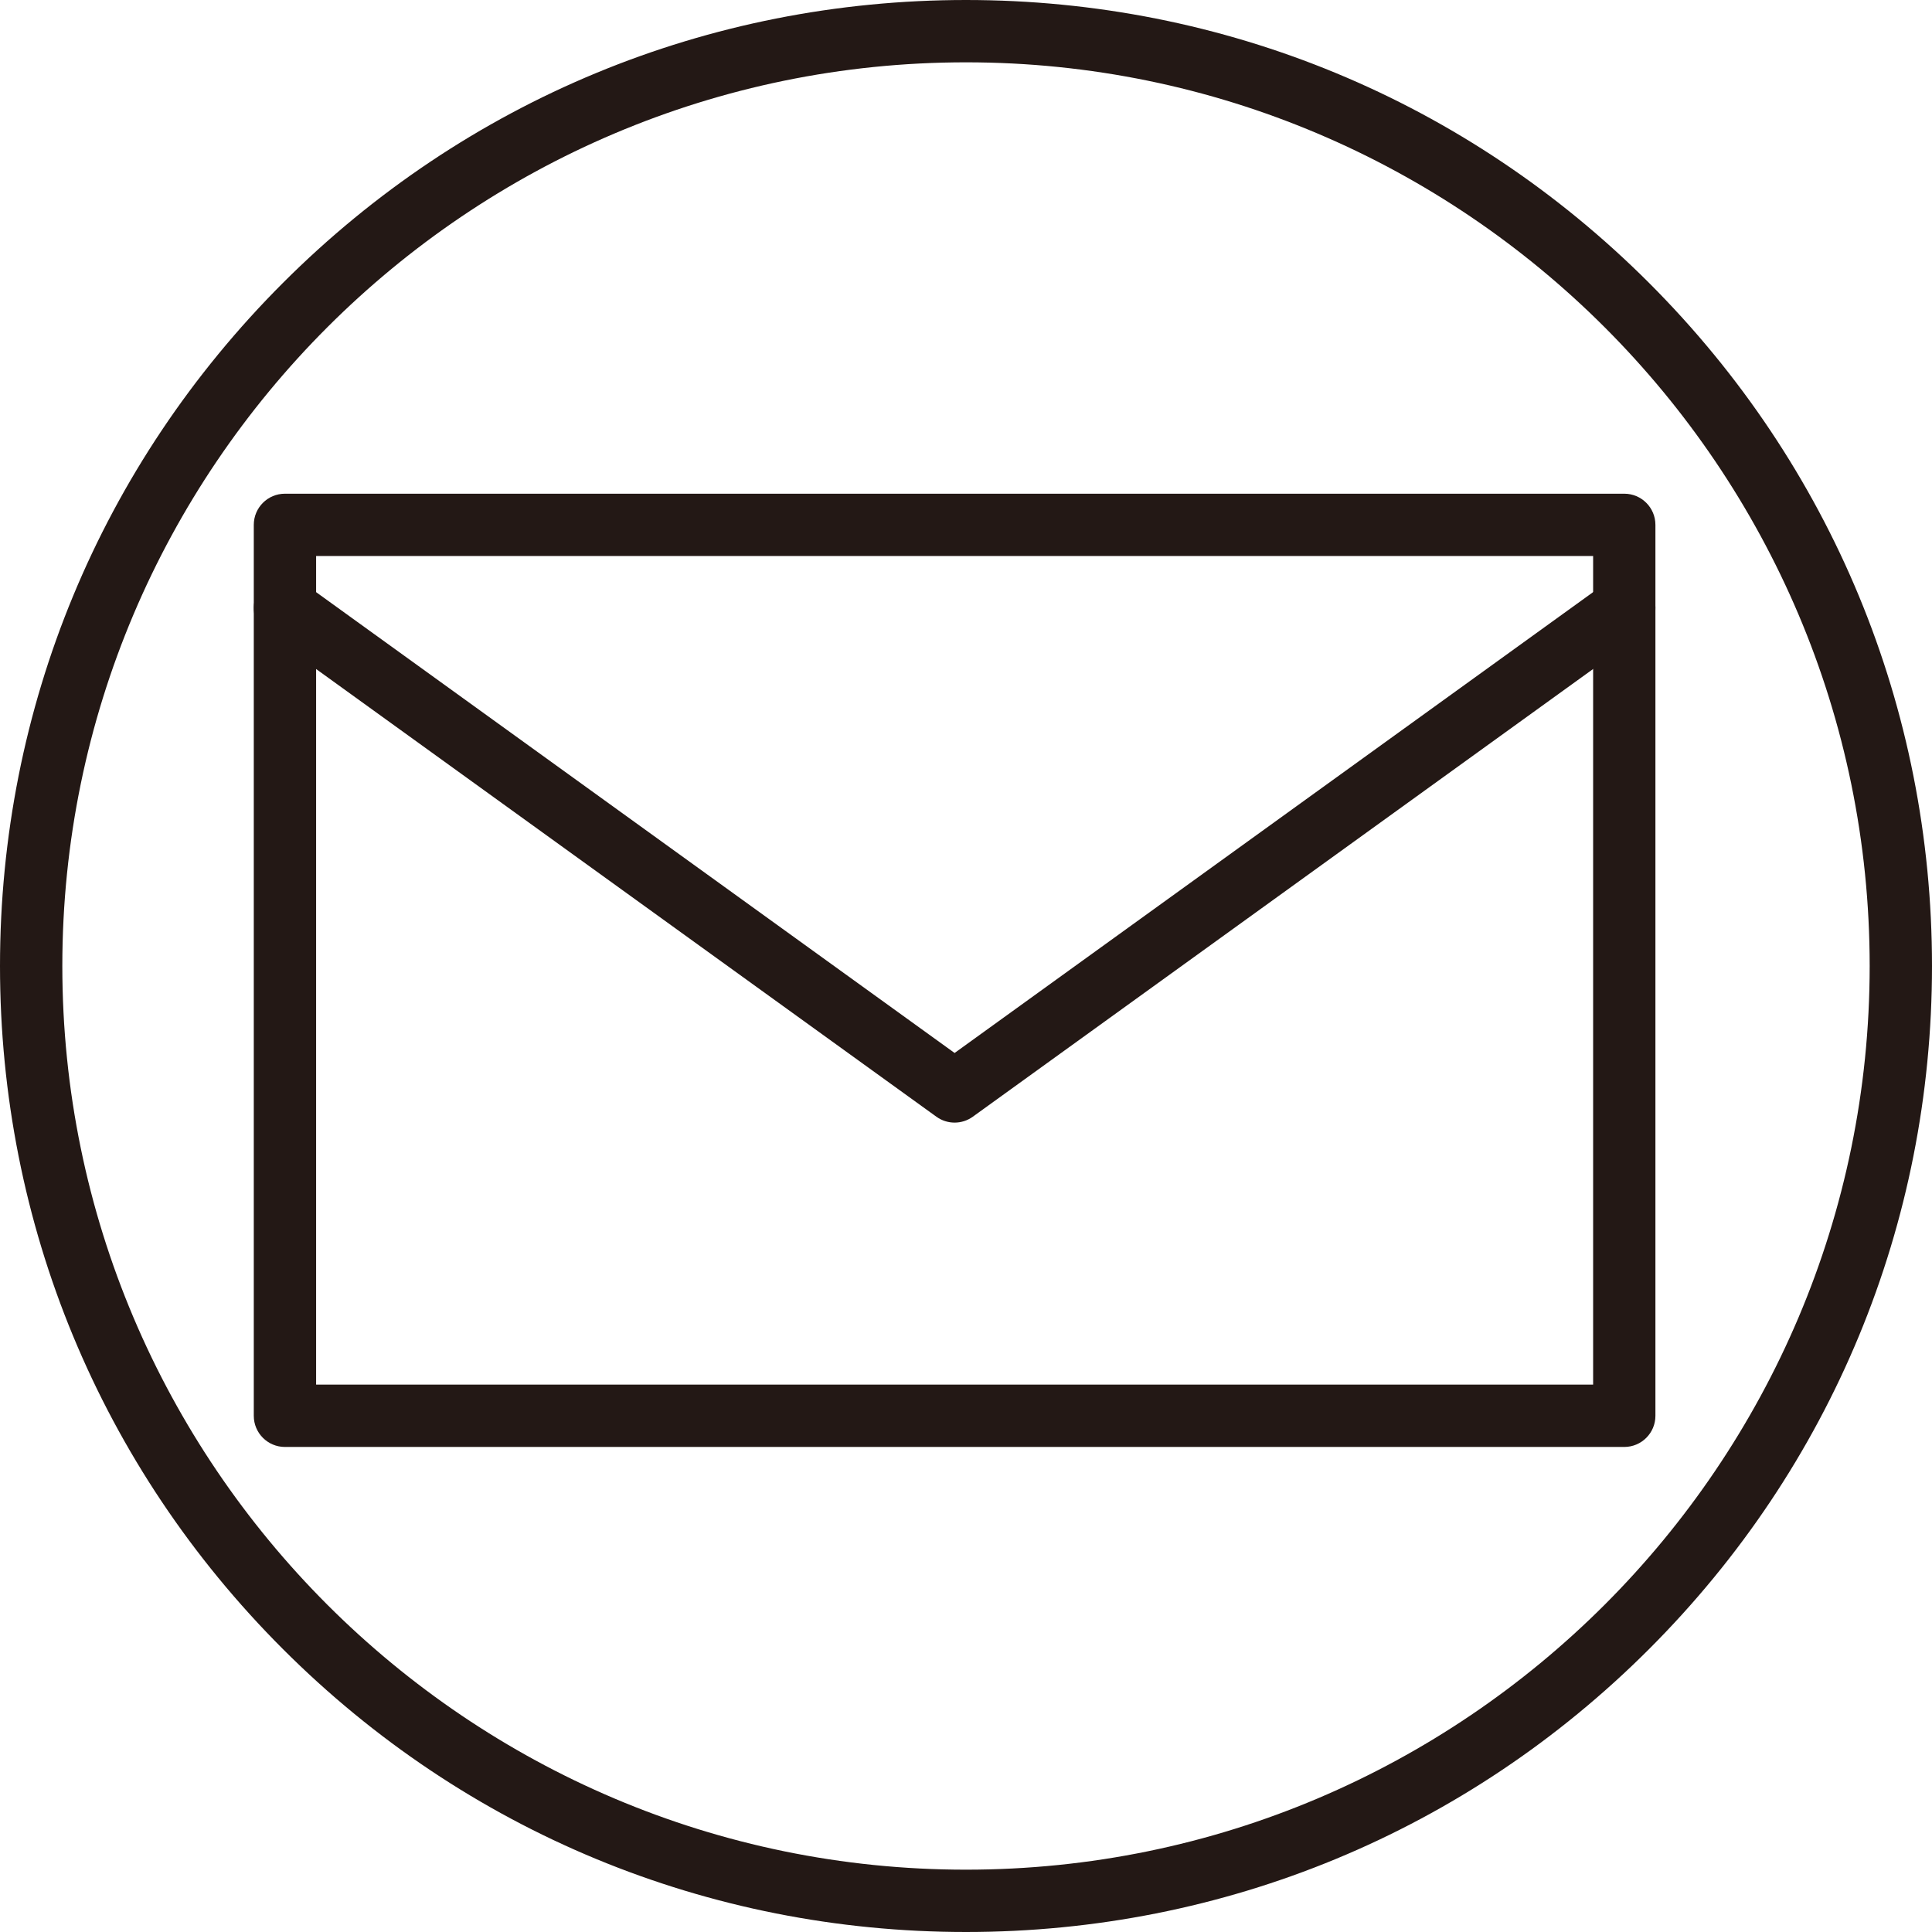 <?xml version="1.0" encoding="UTF-8"?>
<svg id="_レイヤー_1" data-name="レイヤー_1" xmlns="http://www.w3.org/2000/svg" width="500" height="500" viewBox="0 0 500 500">
  <defs>
    <style>
      .cls-1 {
        fill: #231815;
      }
    </style>
  </defs>
  <path class="cls-1" d="M250,500c-66.78,0-129.56-26-176.78-73.22C26,379.56,0,316.78,0,250S26,120.44,73.22,73.22C120.44,26,183.22,0,250,0s129.56,26,176.78,73.22c47.22,47.22,73.22,110,73.22,176.78s-26,129.56-73.22,176.78c-47.22,47.22-110,73.22-176.78,73.22ZM250,16.13C121.04,16.13,16.13,121.04,16.13,250s104.91,233.87,233.87,233.87,233.87-104.91,233.87-233.87S378.96,16.13,250,16.13Z"/>
  <path class="cls-1" d="M420.37,374.47H73.74c-4.45,0-8.06-3.61-8.06-8.06v-230.58c0-4.45,3.61-8.06,8.06-8.06h346.62c4.45,0,8.06,3.61,8.06,8.06v230.58c0,4.45-3.61,8.06-8.06,8.06ZM81.81,358.34h330.49v-214.45H81.81v214.45Z"/>
  <path class="cls-1" d="M247.05,290.53c-1.66,0-3.31-.51-4.72-1.53l-173.31-125.09c-3.61-2.61-4.43-7.65-1.82-11.26,2.61-3.61,7.65-4.42,11.26-1.82l168.59,121.68,168.59-121.68c3.61-2.61,8.65-1.79,11.26,1.82,2.61,3.61,1.79,8.65-1.82,11.26l-173.31,125.09c-1.41,1.02-3.06,1.53-4.72,1.53Z"/>
</svg>